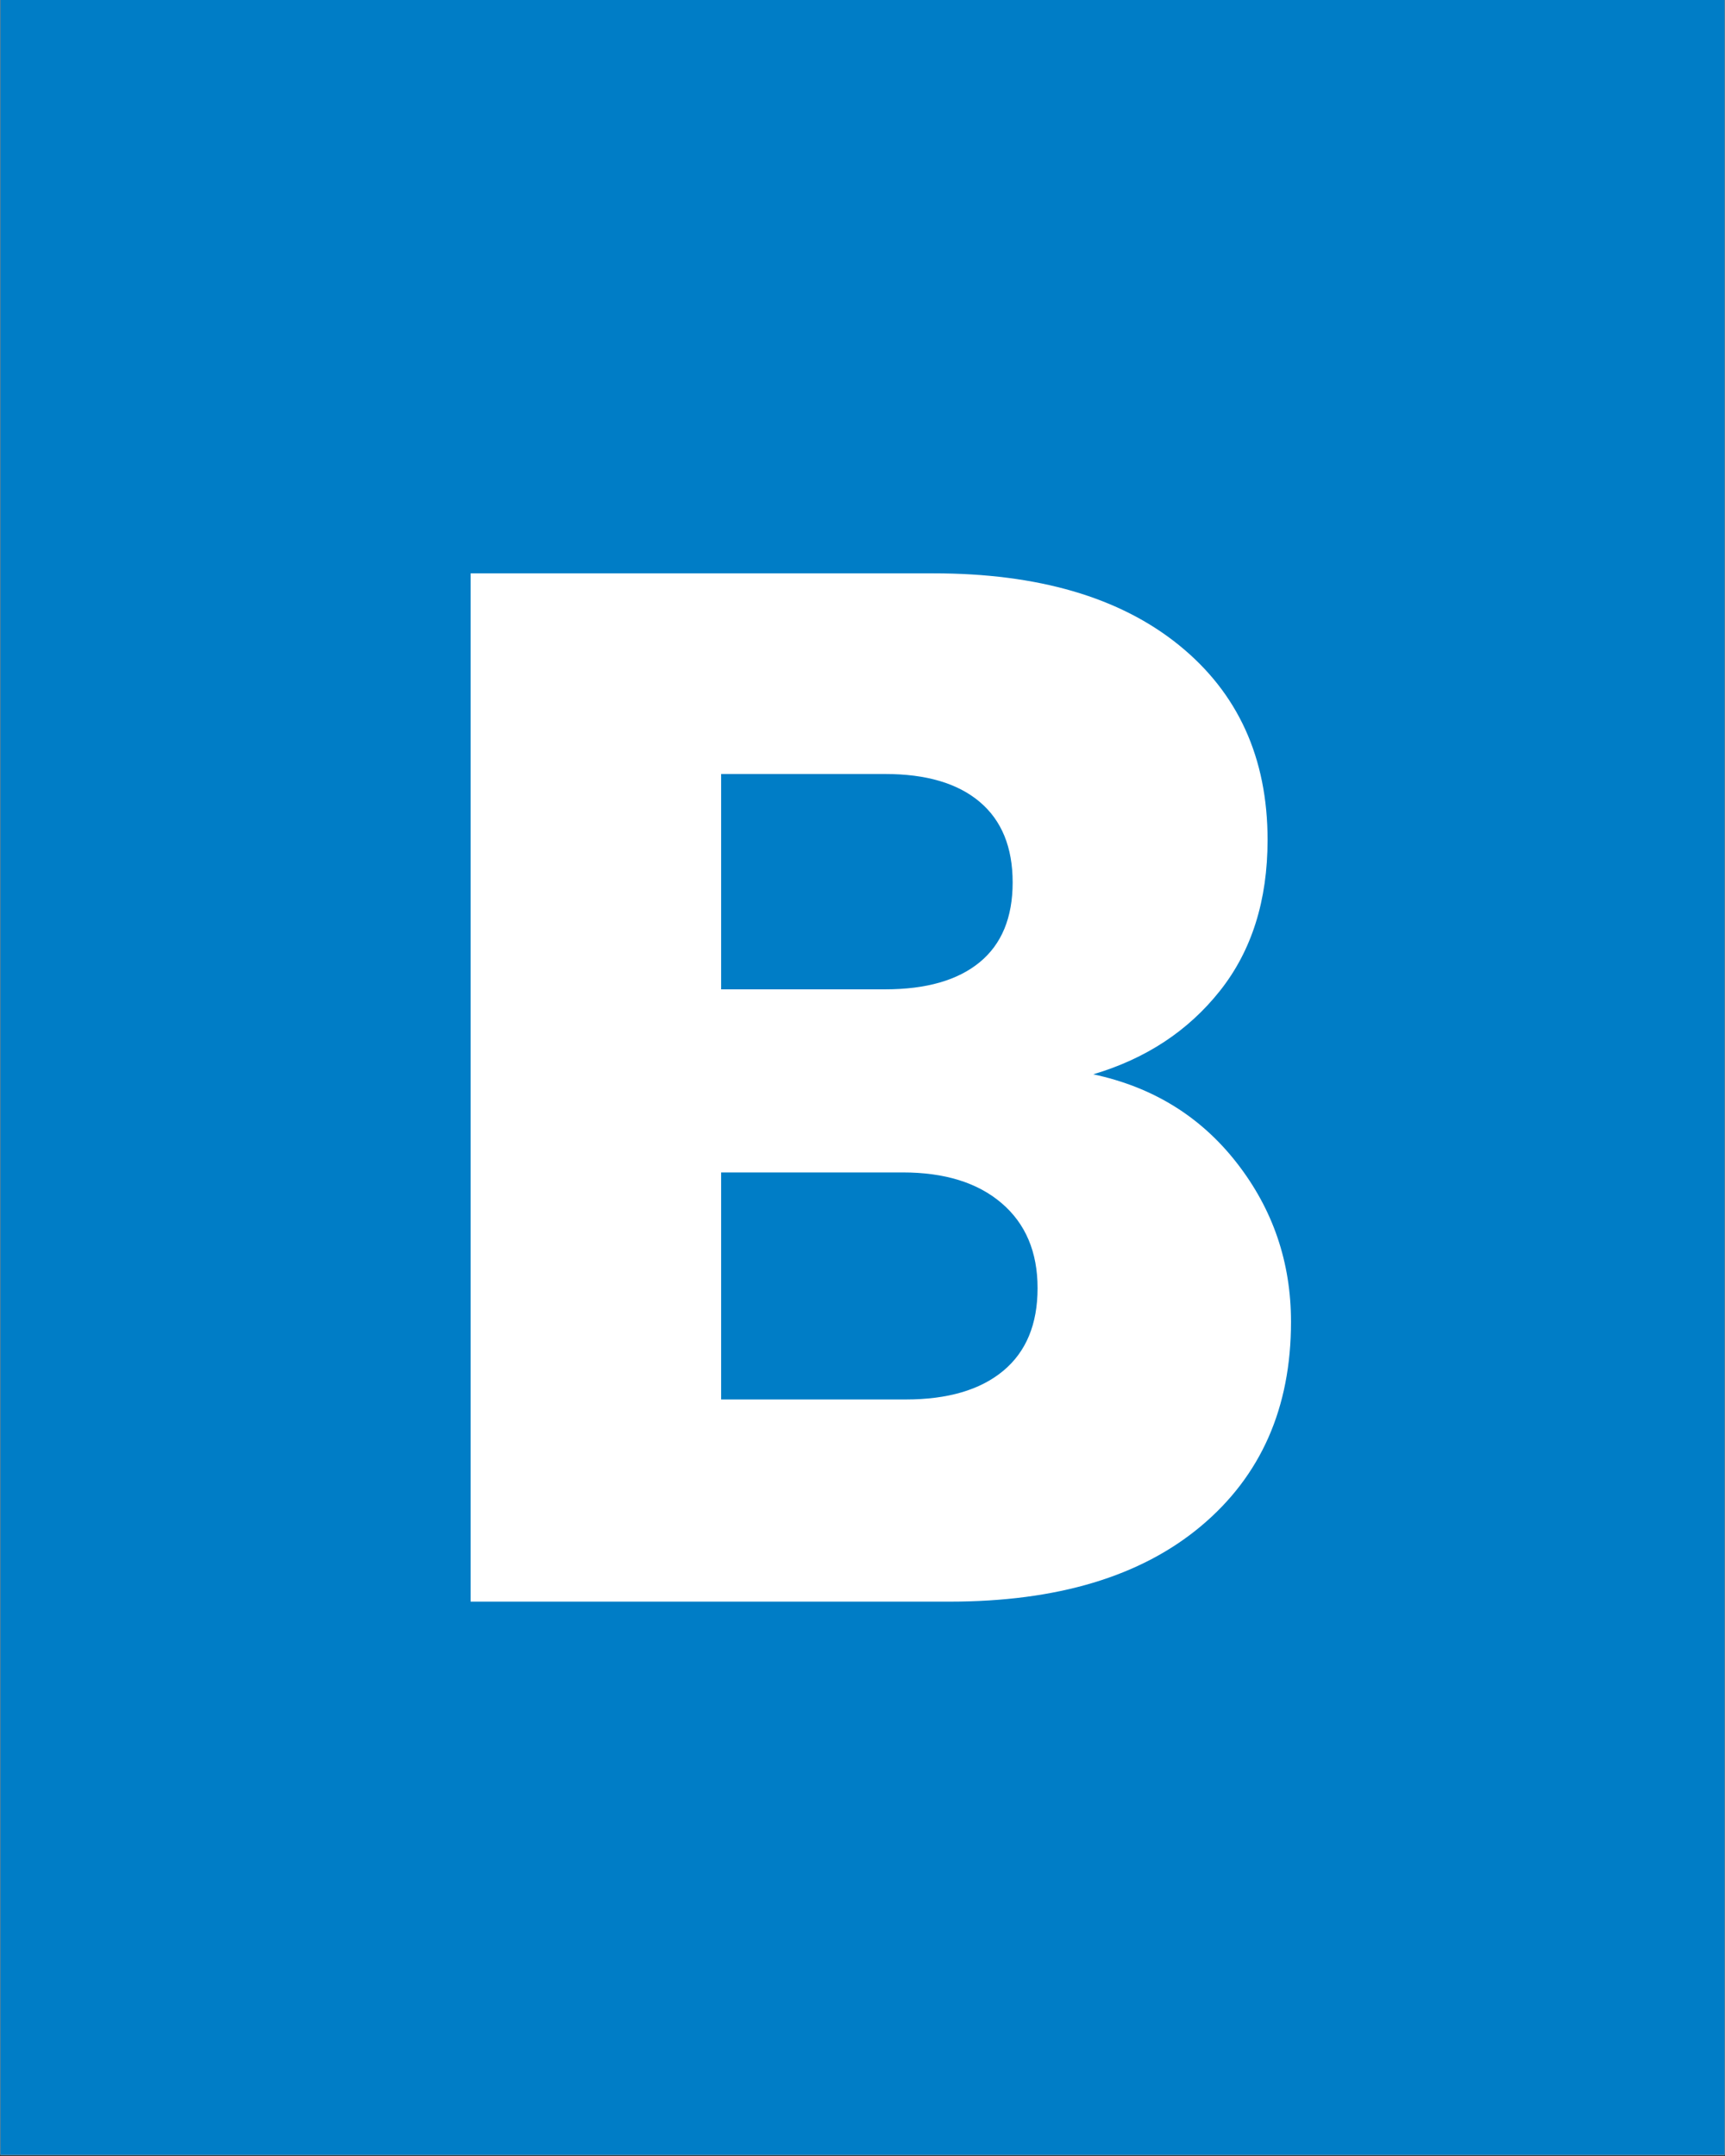 <svg xmlns="http://www.w3.org/2000/svg" xmlns:xlink="http://www.w3.org/1999/xlink" width="1080" zoomAndPan="magnify" viewBox="0 0 810 1012.5" height="1350" preserveAspectRatio="xMidYMid meet" version="1.0"><rect x="0" y="0" width="810" height="1012.5" fill="#333333" stroke="none"/><defs><g/><clipPath id="469b758404"><path d="M 0.199 0 L 809.801 0 L 809.801 1012 L 0.199 1012 Z M 0.199 0 " clip-rule="nonzero"/></clipPath></defs><g clip-path="url(#469b758404)"><path fill="#ffffff" d="M 0.199 0 L 809.801 0 L 809.801 1012 L 0.199 1012 Z M 0.199 0 " fill-opacity="1" fill-rule="nonzero"/><path fill="#007dc6" d="M 0.199 0 L 809.801 0 L 809.801 1012 L 0.199 1012 Z M 0.199 0 " fill-opacity="1" fill-rule="nonzero"/></g><g fill="#ffffff" fill-opacity="1"><g transform="translate(178.334, 752.159)"><g><path d="M 335.016 -247.641 C 362.984 -241.68 385.453 -227.812 402.422 -206.031 C 419.391 -184.25 427.875 -159.367 427.875 -131.391 C 427.875 -91.035 413.77 -59.047 385.562 -35.422 C 357.363 -11.805 318.039 0 267.594 0 L 42.656 0 L 42.656 -482.906 L 260.031 -482.906 C 309.102 -482.906 347.508 -471.672 375.25 -449.203 C 403 -426.734 416.875 -396.238 416.875 -357.719 C 416.875 -329.281 409.422 -305.66 394.516 -286.859 C 379.609 -268.055 359.773 -254.984 335.016 -247.641 Z M 160.281 -287.547 L 237.328 -287.547 C 256.586 -287.547 271.375 -291.785 281.688 -300.266 C 292.008 -308.754 297.172 -321.254 297.172 -337.766 C 297.172 -354.273 292.008 -366.883 281.688 -375.594 C 271.375 -384.312 256.586 -388.672 237.328 -388.672 L 160.281 -388.672 Z M 246.953 -94.938 C 266.672 -94.938 281.922 -99.406 292.703 -108.344 C 303.484 -117.289 308.875 -130.25 308.875 -147.219 C 308.875 -164.188 303.254 -177.484 292.016 -187.109 C 280.773 -196.742 265.297 -201.562 245.578 -201.562 L 160.281 -201.562 L 160.281 -94.938 Z M 246.953 -94.938 "/></g></g></g></svg>